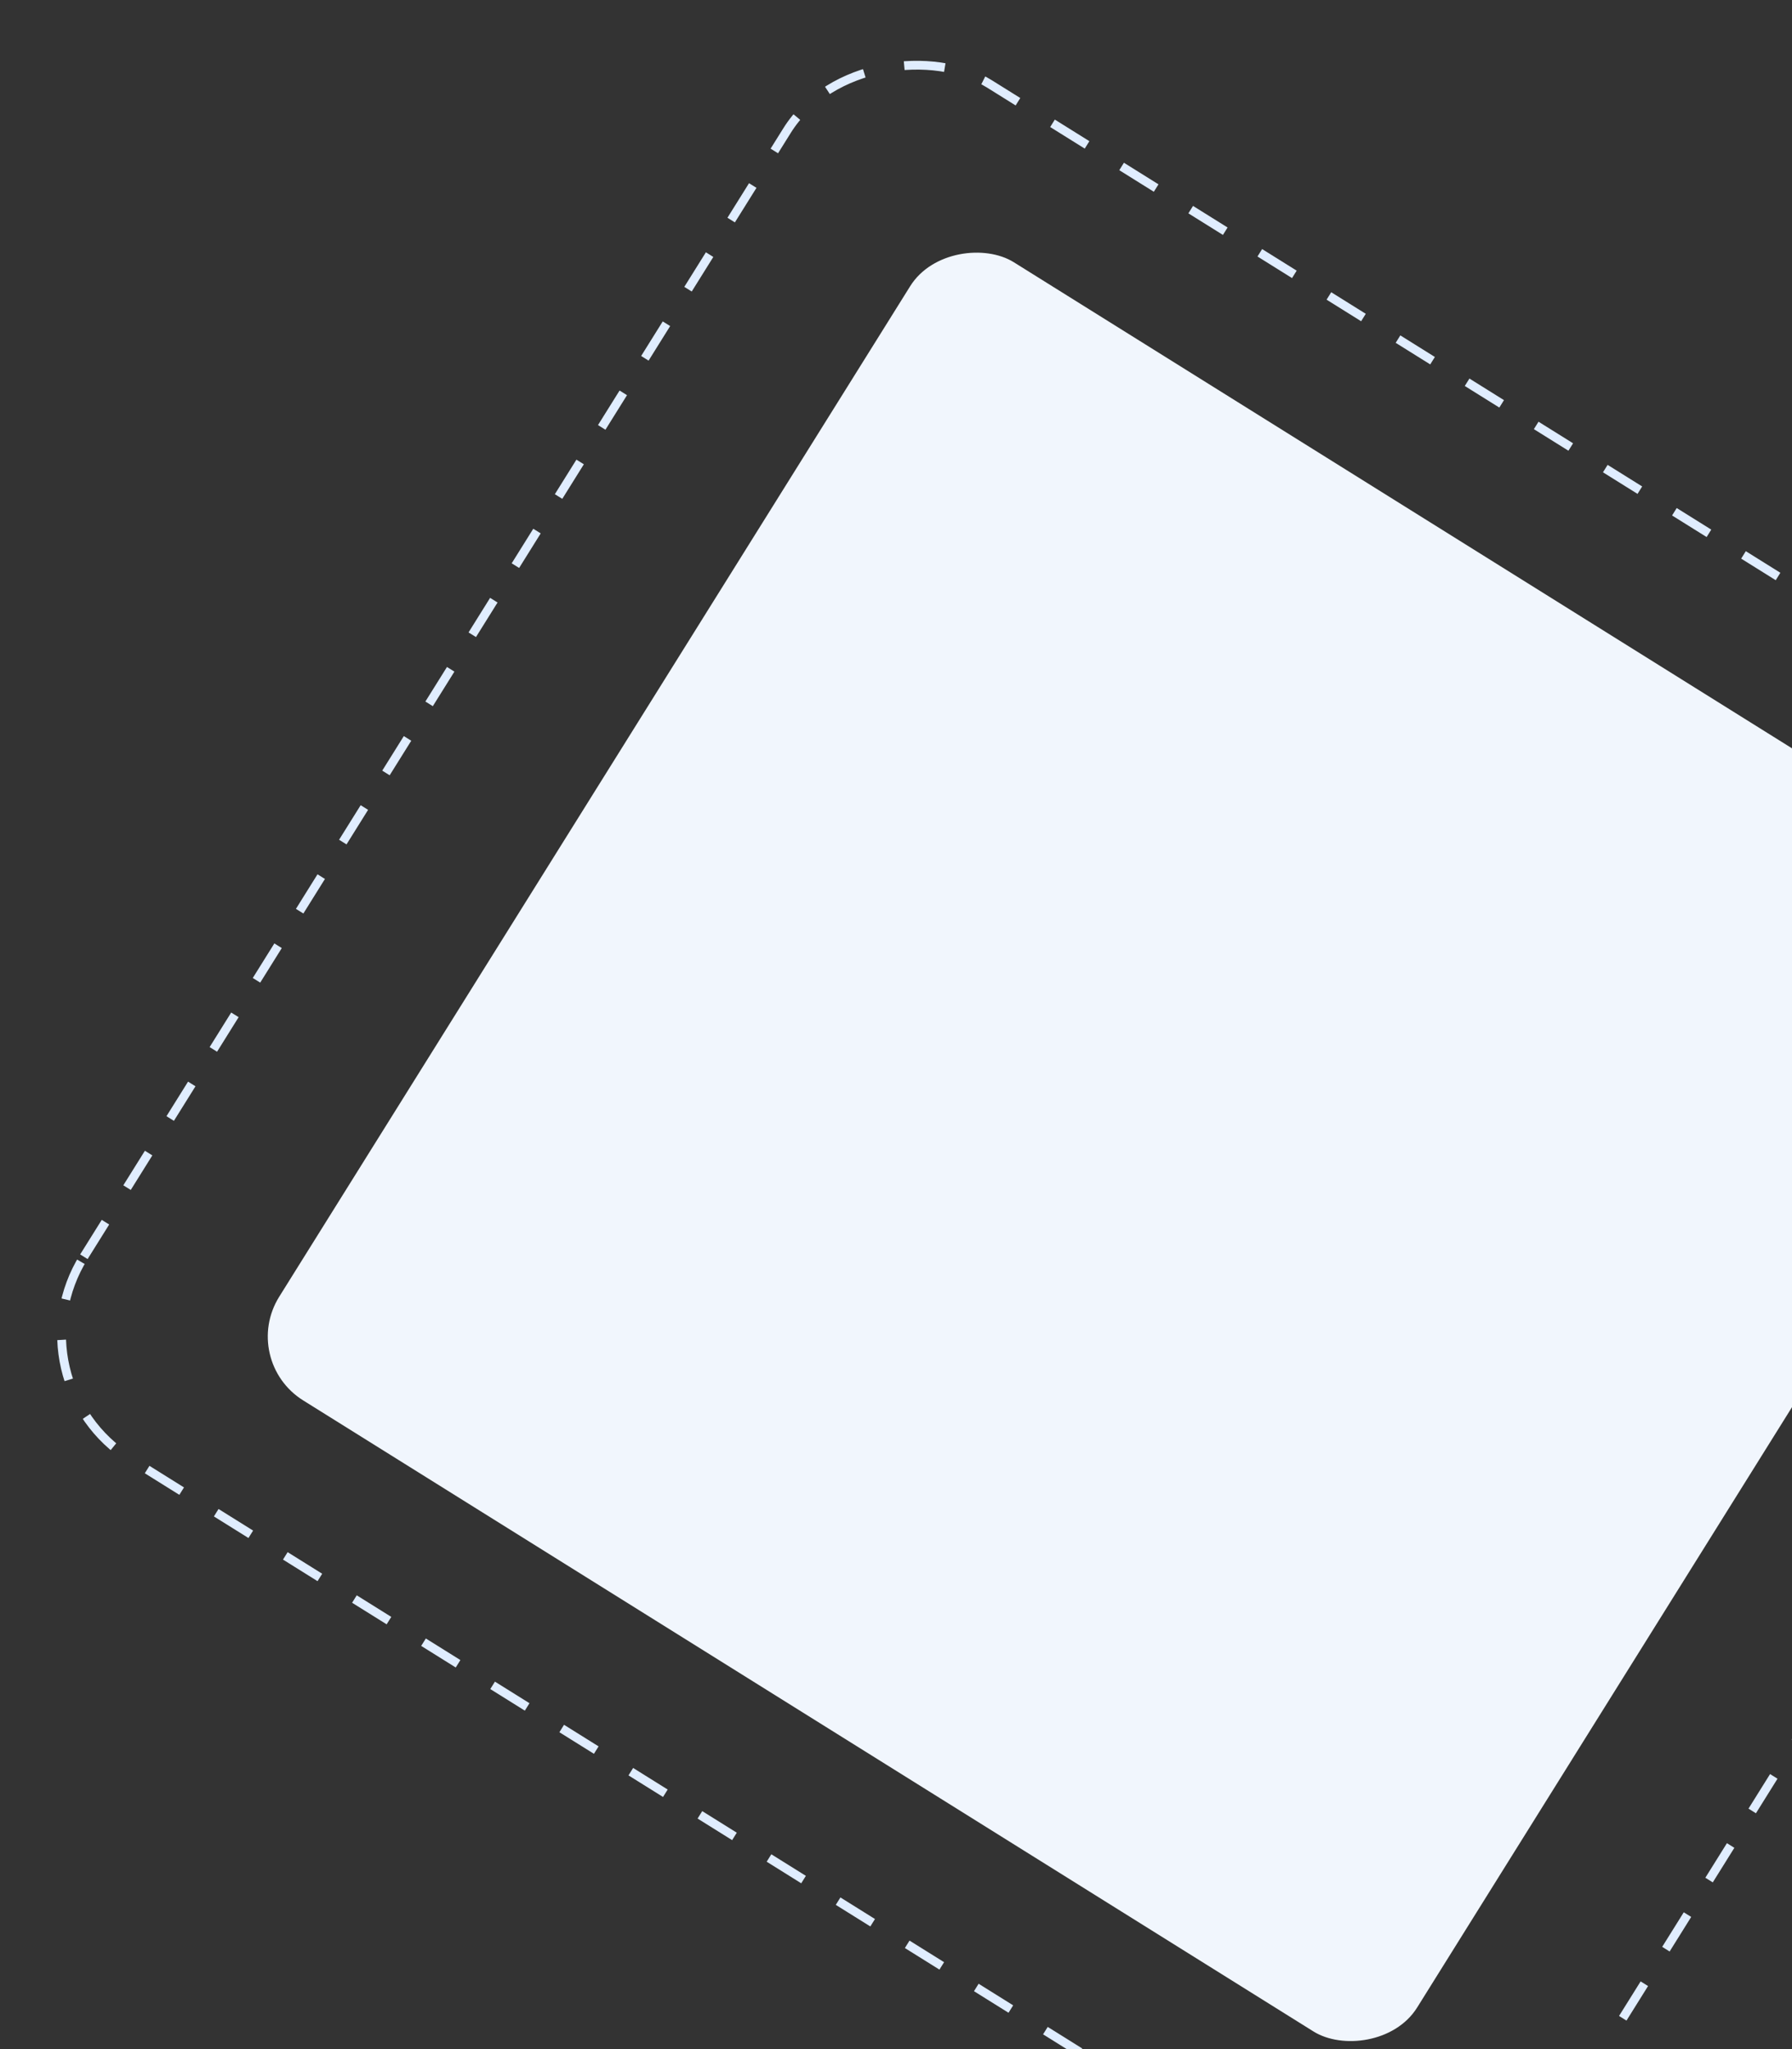 <svg width="293" height="335" viewBox="0 0 293 335" fill="none" xmlns="http://www.w3.org/2000/svg">
<rect x="0" y="0" width="293" height="335" fill="#333333" stroke="none"/>
<rect x="39.137" y="222.414" width="219.36" height="219.36" rx="12.301" transform="rotate(-58.015 39.137 222.414)" fill="#F1F6FD"/>
<rect x="0.987" y="225.827" width="265.079" height="279.357" rx="24.031" transform="rotate(-58.015 0.987 225.827)" stroke="#E0EDFF" stroke-width="1.433" stroke-dasharray="6.66 6.66"/>
</svg>
